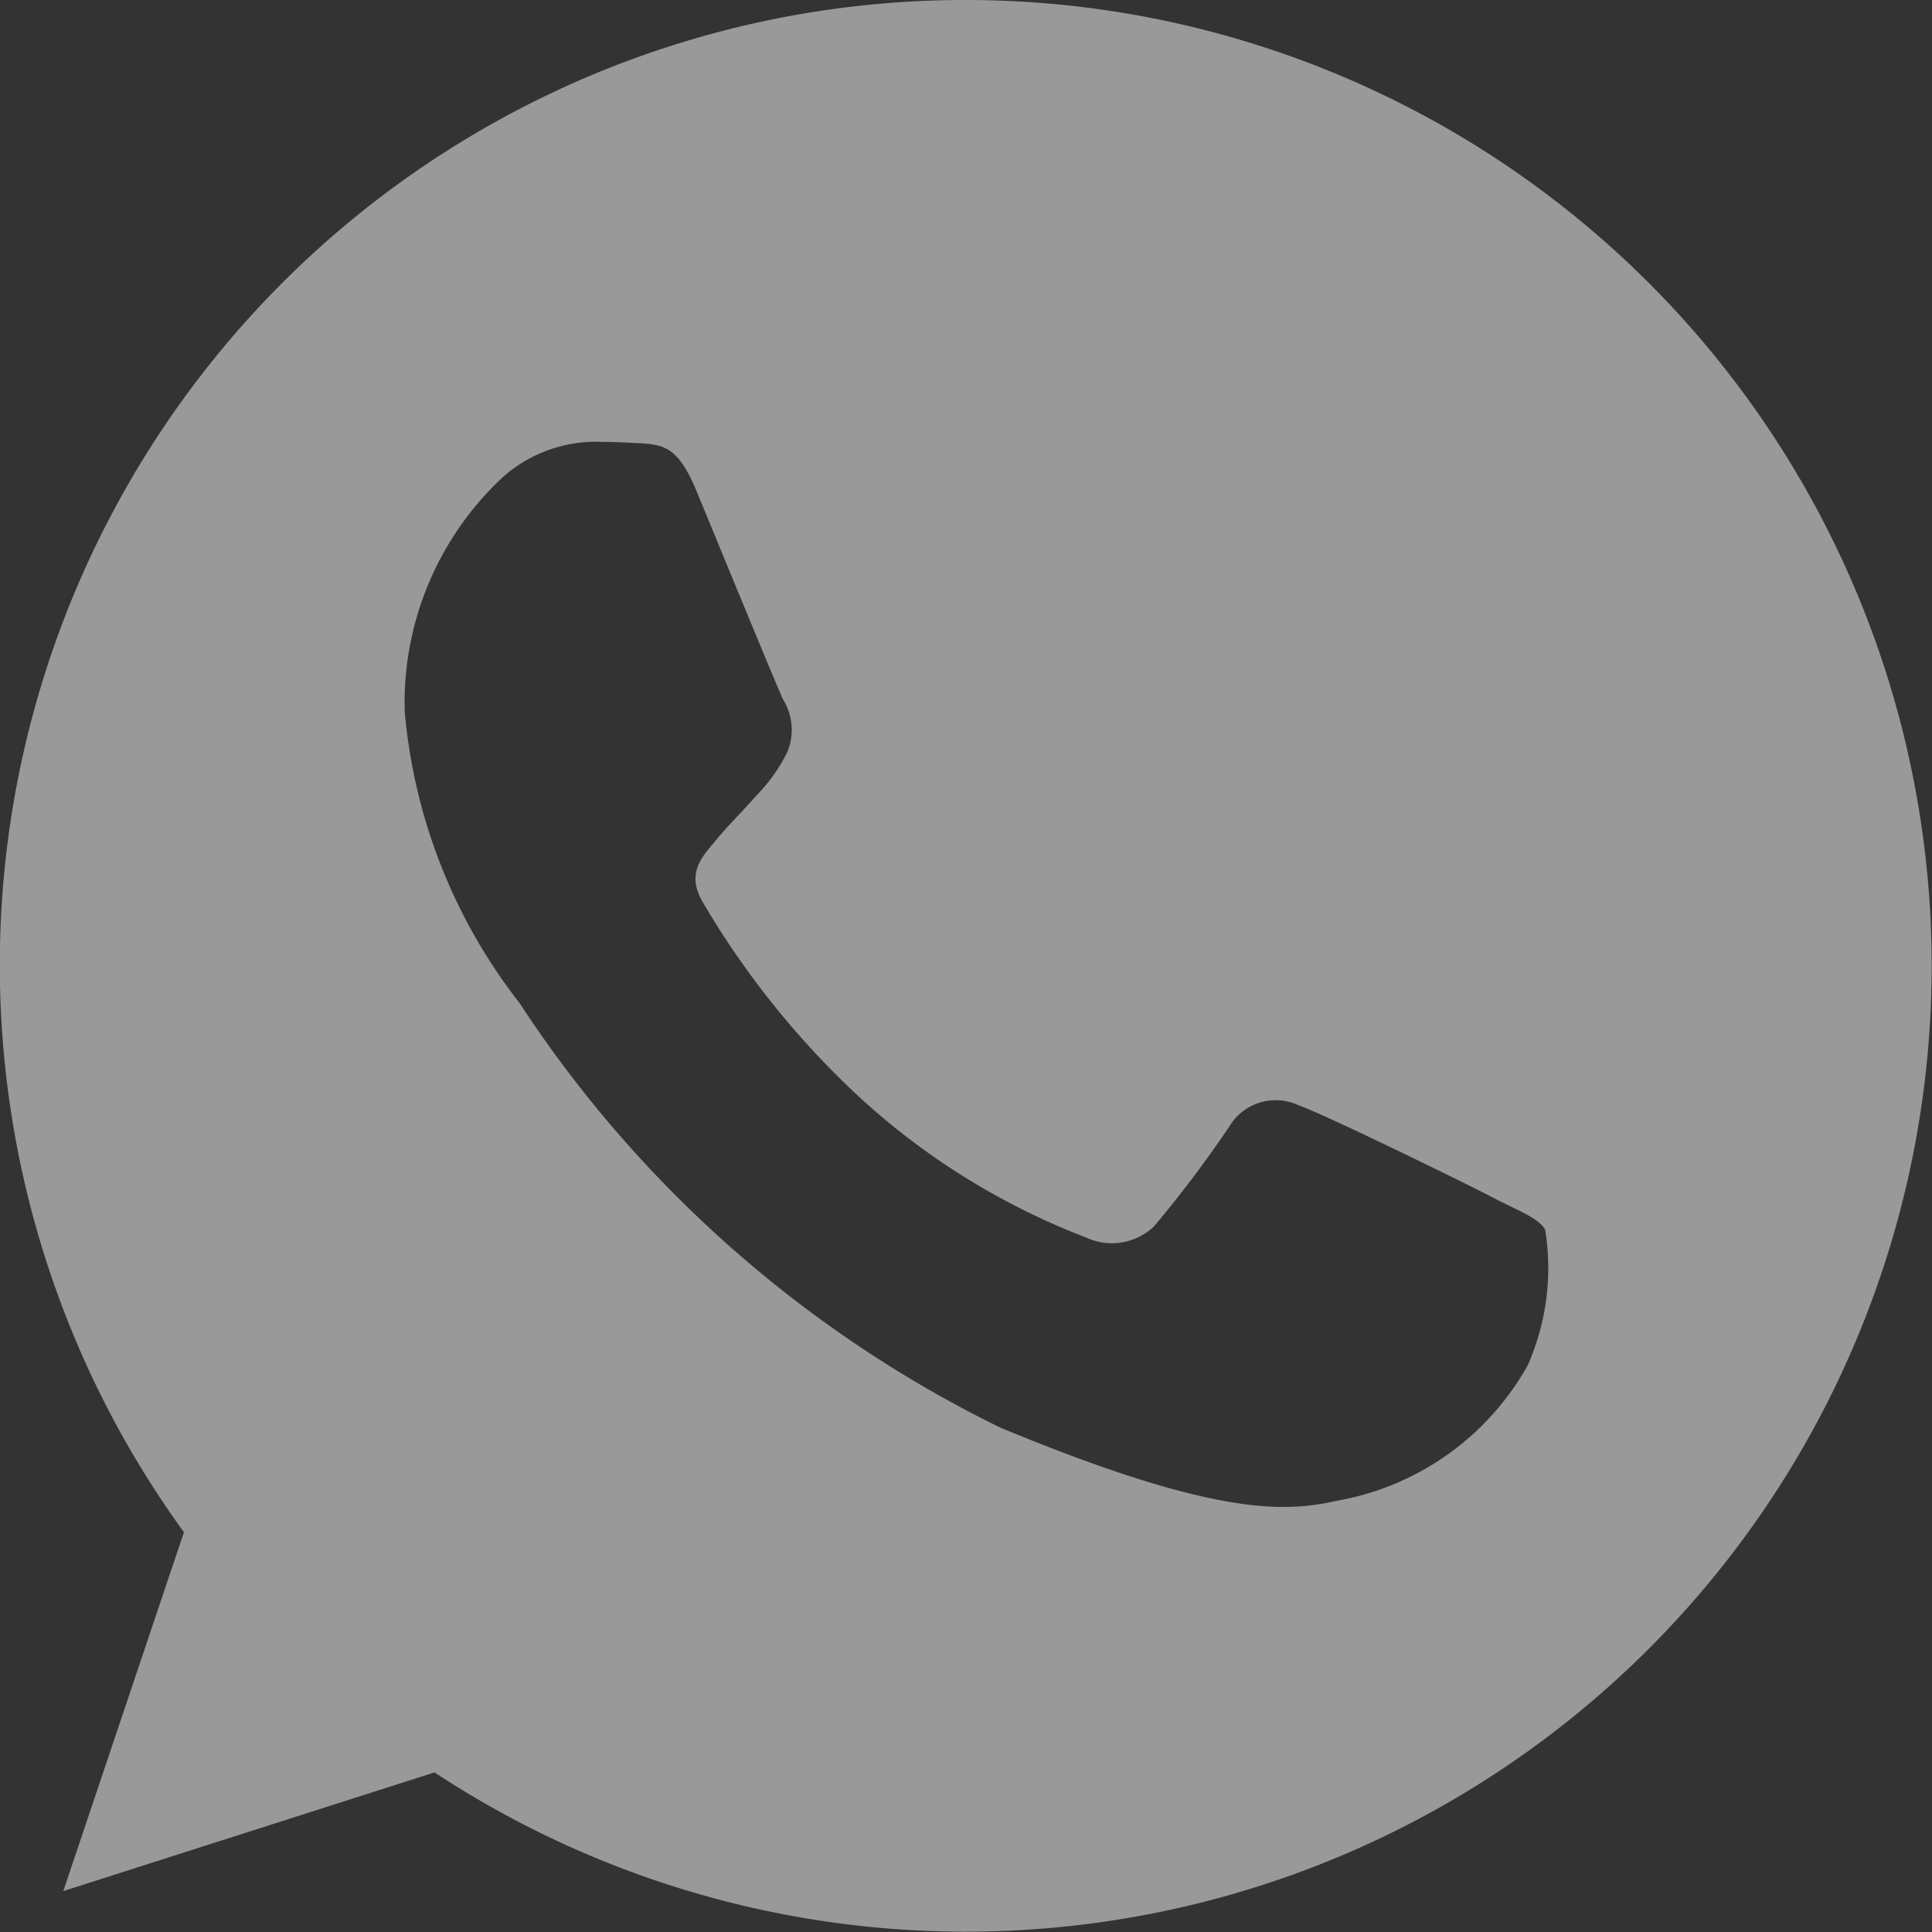 <svg xmlns="http://www.w3.org/2000/svg" width="17.615" height="17.615" viewBox="0 0 17.615 17.615"><rect x="0" y="0" width="17.615" height="17.615" fill="#333333" stroke="none"/><defs><style>.a{opacity:0.5;}.b{fill:#fff;}</style></defs><g class="a" transform="translate(0 0)"><g transform="translate(0 0)"><path class="b" d="M8.81,0h0A8.8,8.8,0,0,0,1.677,13.97l-1.1,3.272,3.385-1.082A8.806,8.806,0,1,0,8.81,0Zm5.125,12.437a2.485,2.485,0,0,1-1.728,1.243c-.46.1-1.061.176-3.085-.663A11.033,11.033,0,0,1,4.736,9.144,5.03,5.03,0,0,1,3.69,6.488a2.812,2.812,0,0,1,.9-2.143,1.28,1.28,0,0,1,.9-.316c.109,0,.207.006.3.01.259.011.389.026.559.435.212.512.73,1.776.792,1.906a.524.524,0,0,1,.037.477,1.522,1.522,0,0,1-.285.4c-.13.15-.253.264-.383.425-.119.14-.253.29-.1.548a7.817,7.817,0,0,0,1.429,1.776A6.475,6.475,0,0,0,9.9,11.282a.557.557,0,0,0,.621-.1,10.656,10.656,0,0,0,.688-.912.492.492,0,0,1,.632-.192c.238.083,1.5.7,1.755.833s.429.192.492.3A2.193,2.193,0,0,1,13.934,12.437Z"/></g></g></svg>